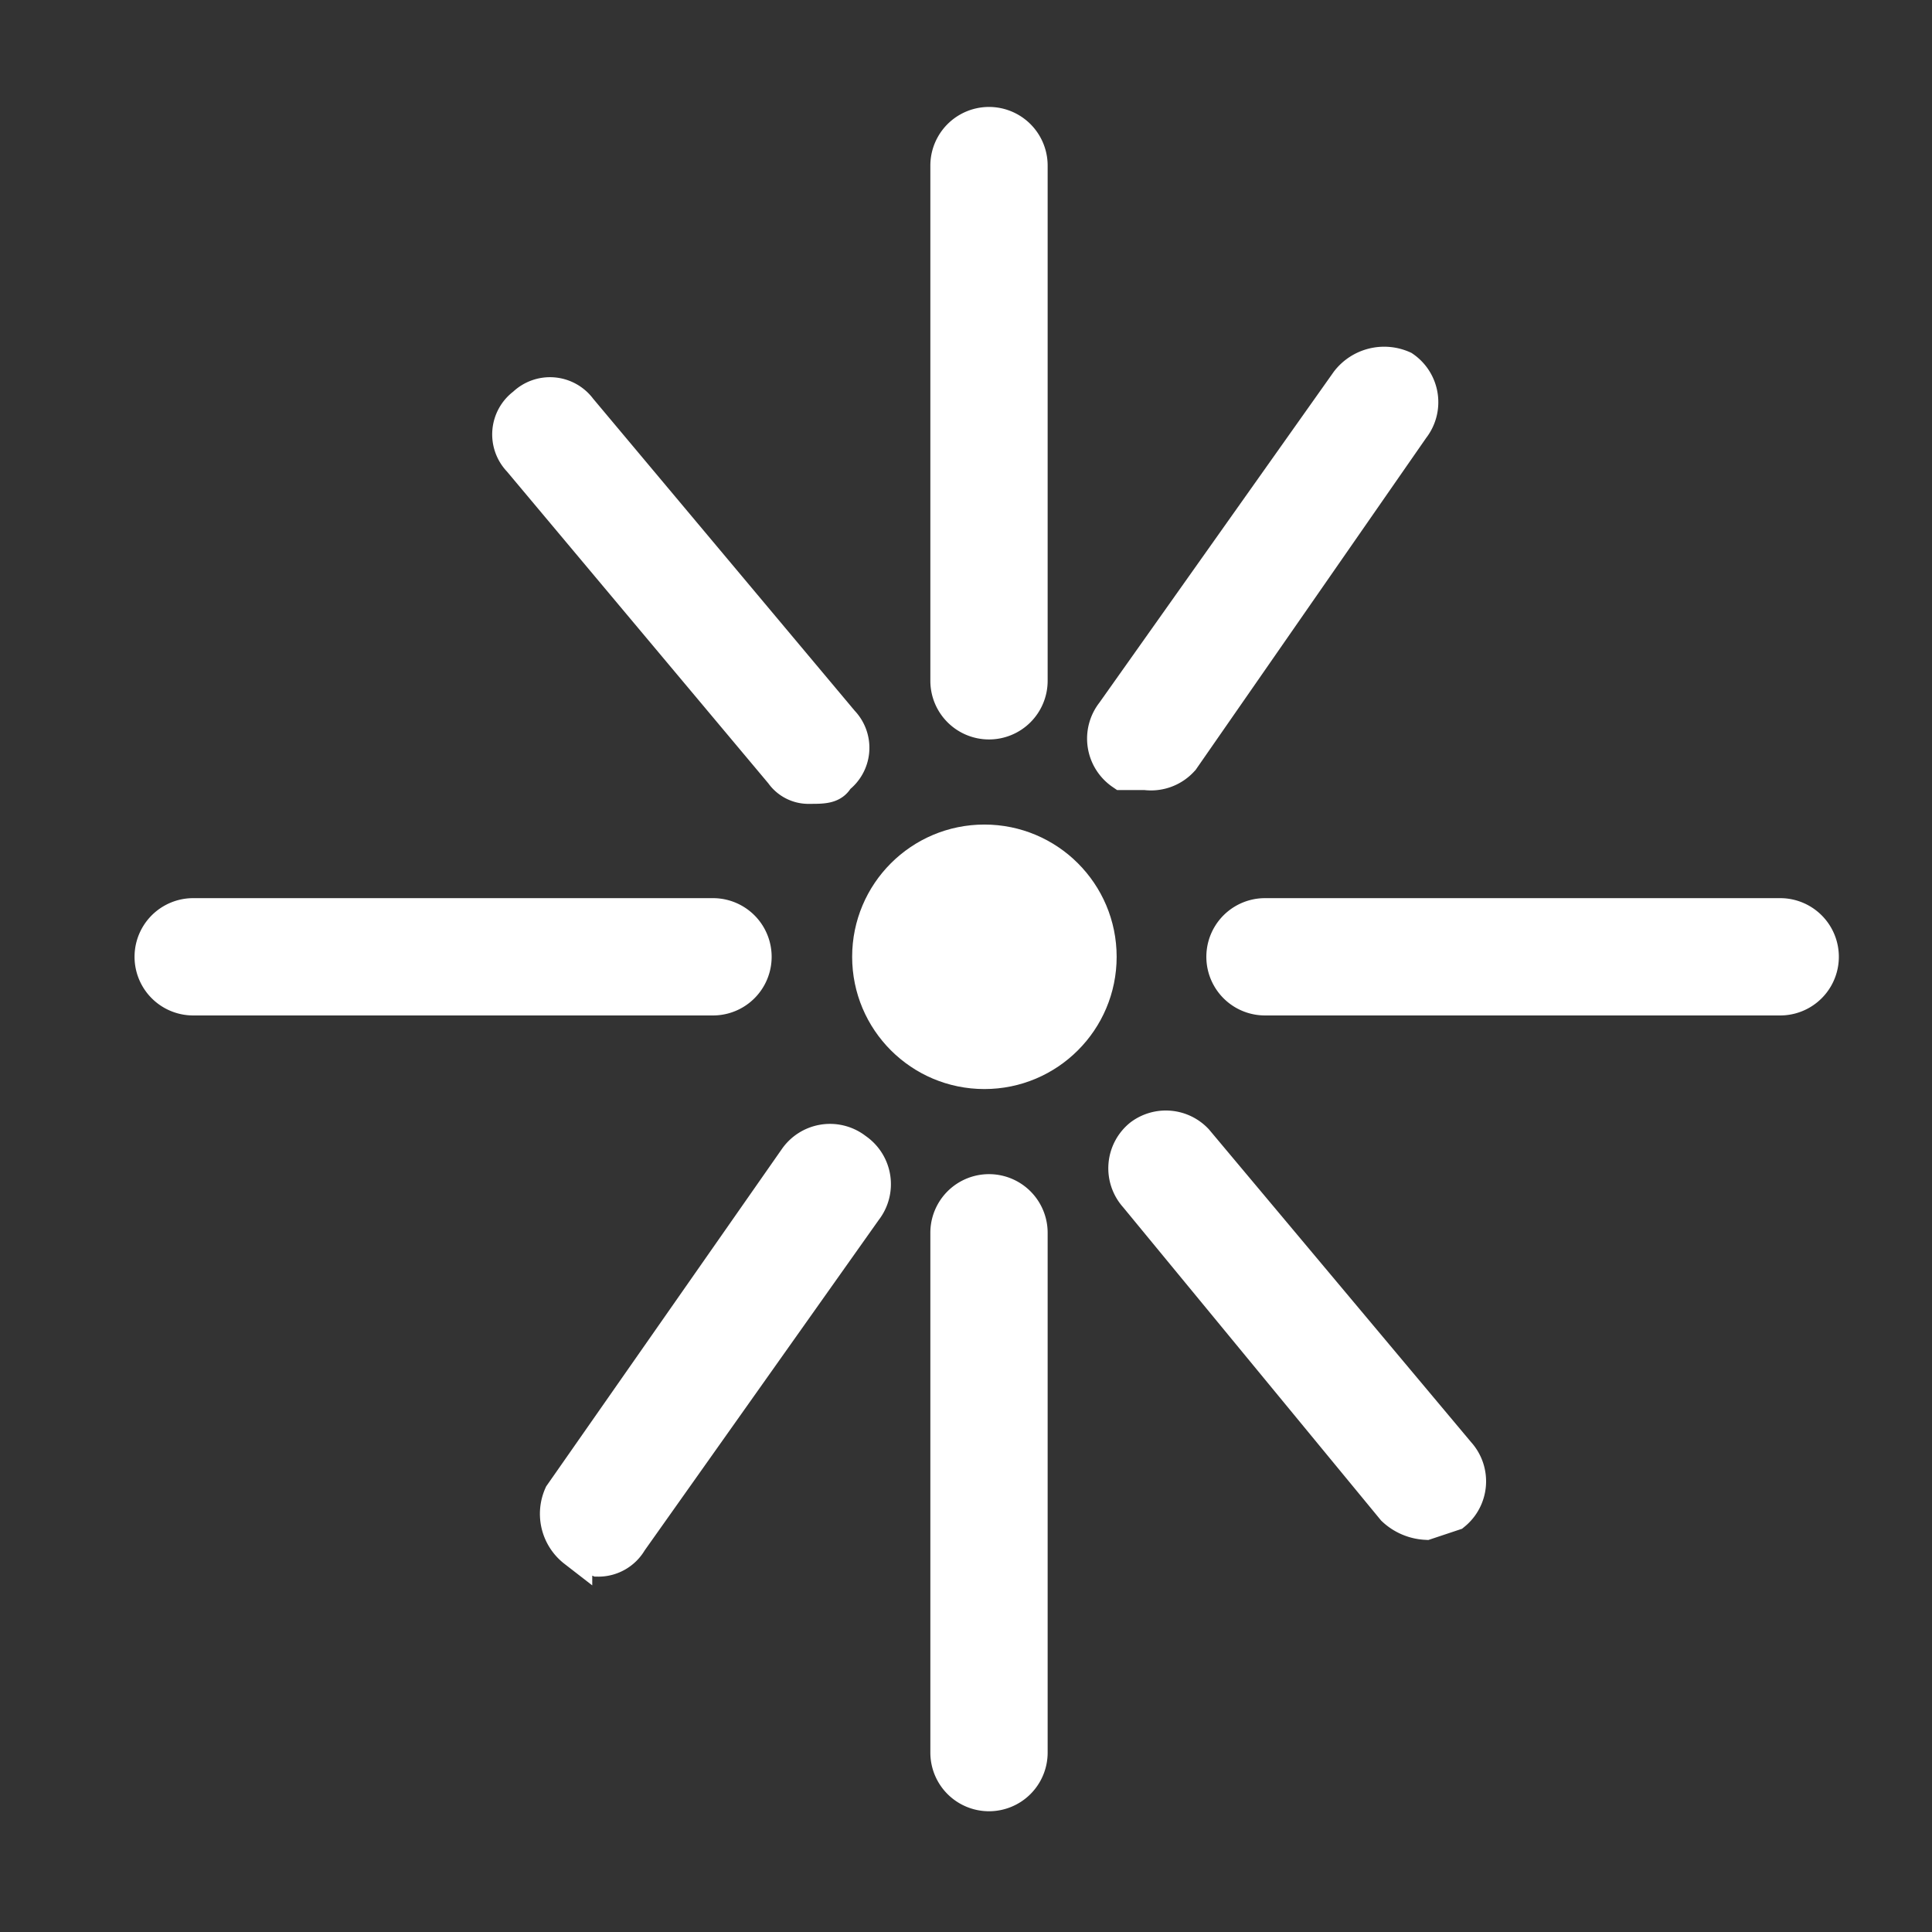 <svg id="图层_1" data-name="图层 1" xmlns="http://www.w3.org/2000/svg" viewBox="0 0 42 42"><rect x="0" y="0" width="42" height="42" fill="#333333" stroke="none"/><defs><style>.cls-1{fill:#fff;stroke:#fff;stroke-miterlimit:10;stroke-width:0.75px;}</style></defs><circle class="cls-1" cx="21.4" cy="20.8" r="2.5"/><path class="cls-1" d="M15.5,21.7H4.2a.9.9,0,1,1,0-1.8H15.5a.9.9,0,1,1,0,1.8Z"/><path class="cls-1" d="M38.7,21.7H27.5a.9.9,0,1,1,0-1.8H38.7a.9.9,0,1,1,0,1.8Z"/><path class="cls-1" d="M21.5,39a.9.9,0,0,1-.9-.9V26.8a.9.9,0,0,1,1.8,0V38.1A.9.9,0,0,1,21.5,39Z"/><path class="cls-1" d="M21.5,15.7a.9.9,0,0,1-.9-.9V3.6a.9.9,0,1,1,1.8,0V14.8A.9.9,0,0,1,21.5,15.7Z"/><path class="cls-1" d="M24.9,16.8h-.5a.9.9,0,0,1-.2-1.3l5.1-7.2a1,1,0,0,1,1.2-.3.9.9,0,0,1,.2,1.3l-5,7.2A.9.9,0,0,1,24.9,16.8Z"/><path class="cls-1" d="M13,33.9l-.5-.2a1,1,0,0,1-.3-1.2l5.1-7.3a.9.9,0,0,1,1.3-.2.9.9,0,0,1,.2,1.3l-5.1,7.2A.8.8,0,0,1,13,33.9Z"/><path class="cls-1" d="M17.6,17.1a.7.7,0,0,1-.6-.3L11.3,10a.8.8,0,0,1,.1-1.2.8.8,0,0,1,1.2.1l5.7,6.8a.8.8,0,0,1-.1,1.2C18.1,17.1,17.9,17.1,17.6,17.1Z"/><path class="cls-1" d="M31,33.1a1.1,1.1,0,0,1-.7-.3L24.7,26a.9.9,0,0,1,.1-1.3.9.9,0,0,1,1.2.1l5.7,6.8a.9.9,0,0,1-.1,1.3Z"/></svg>